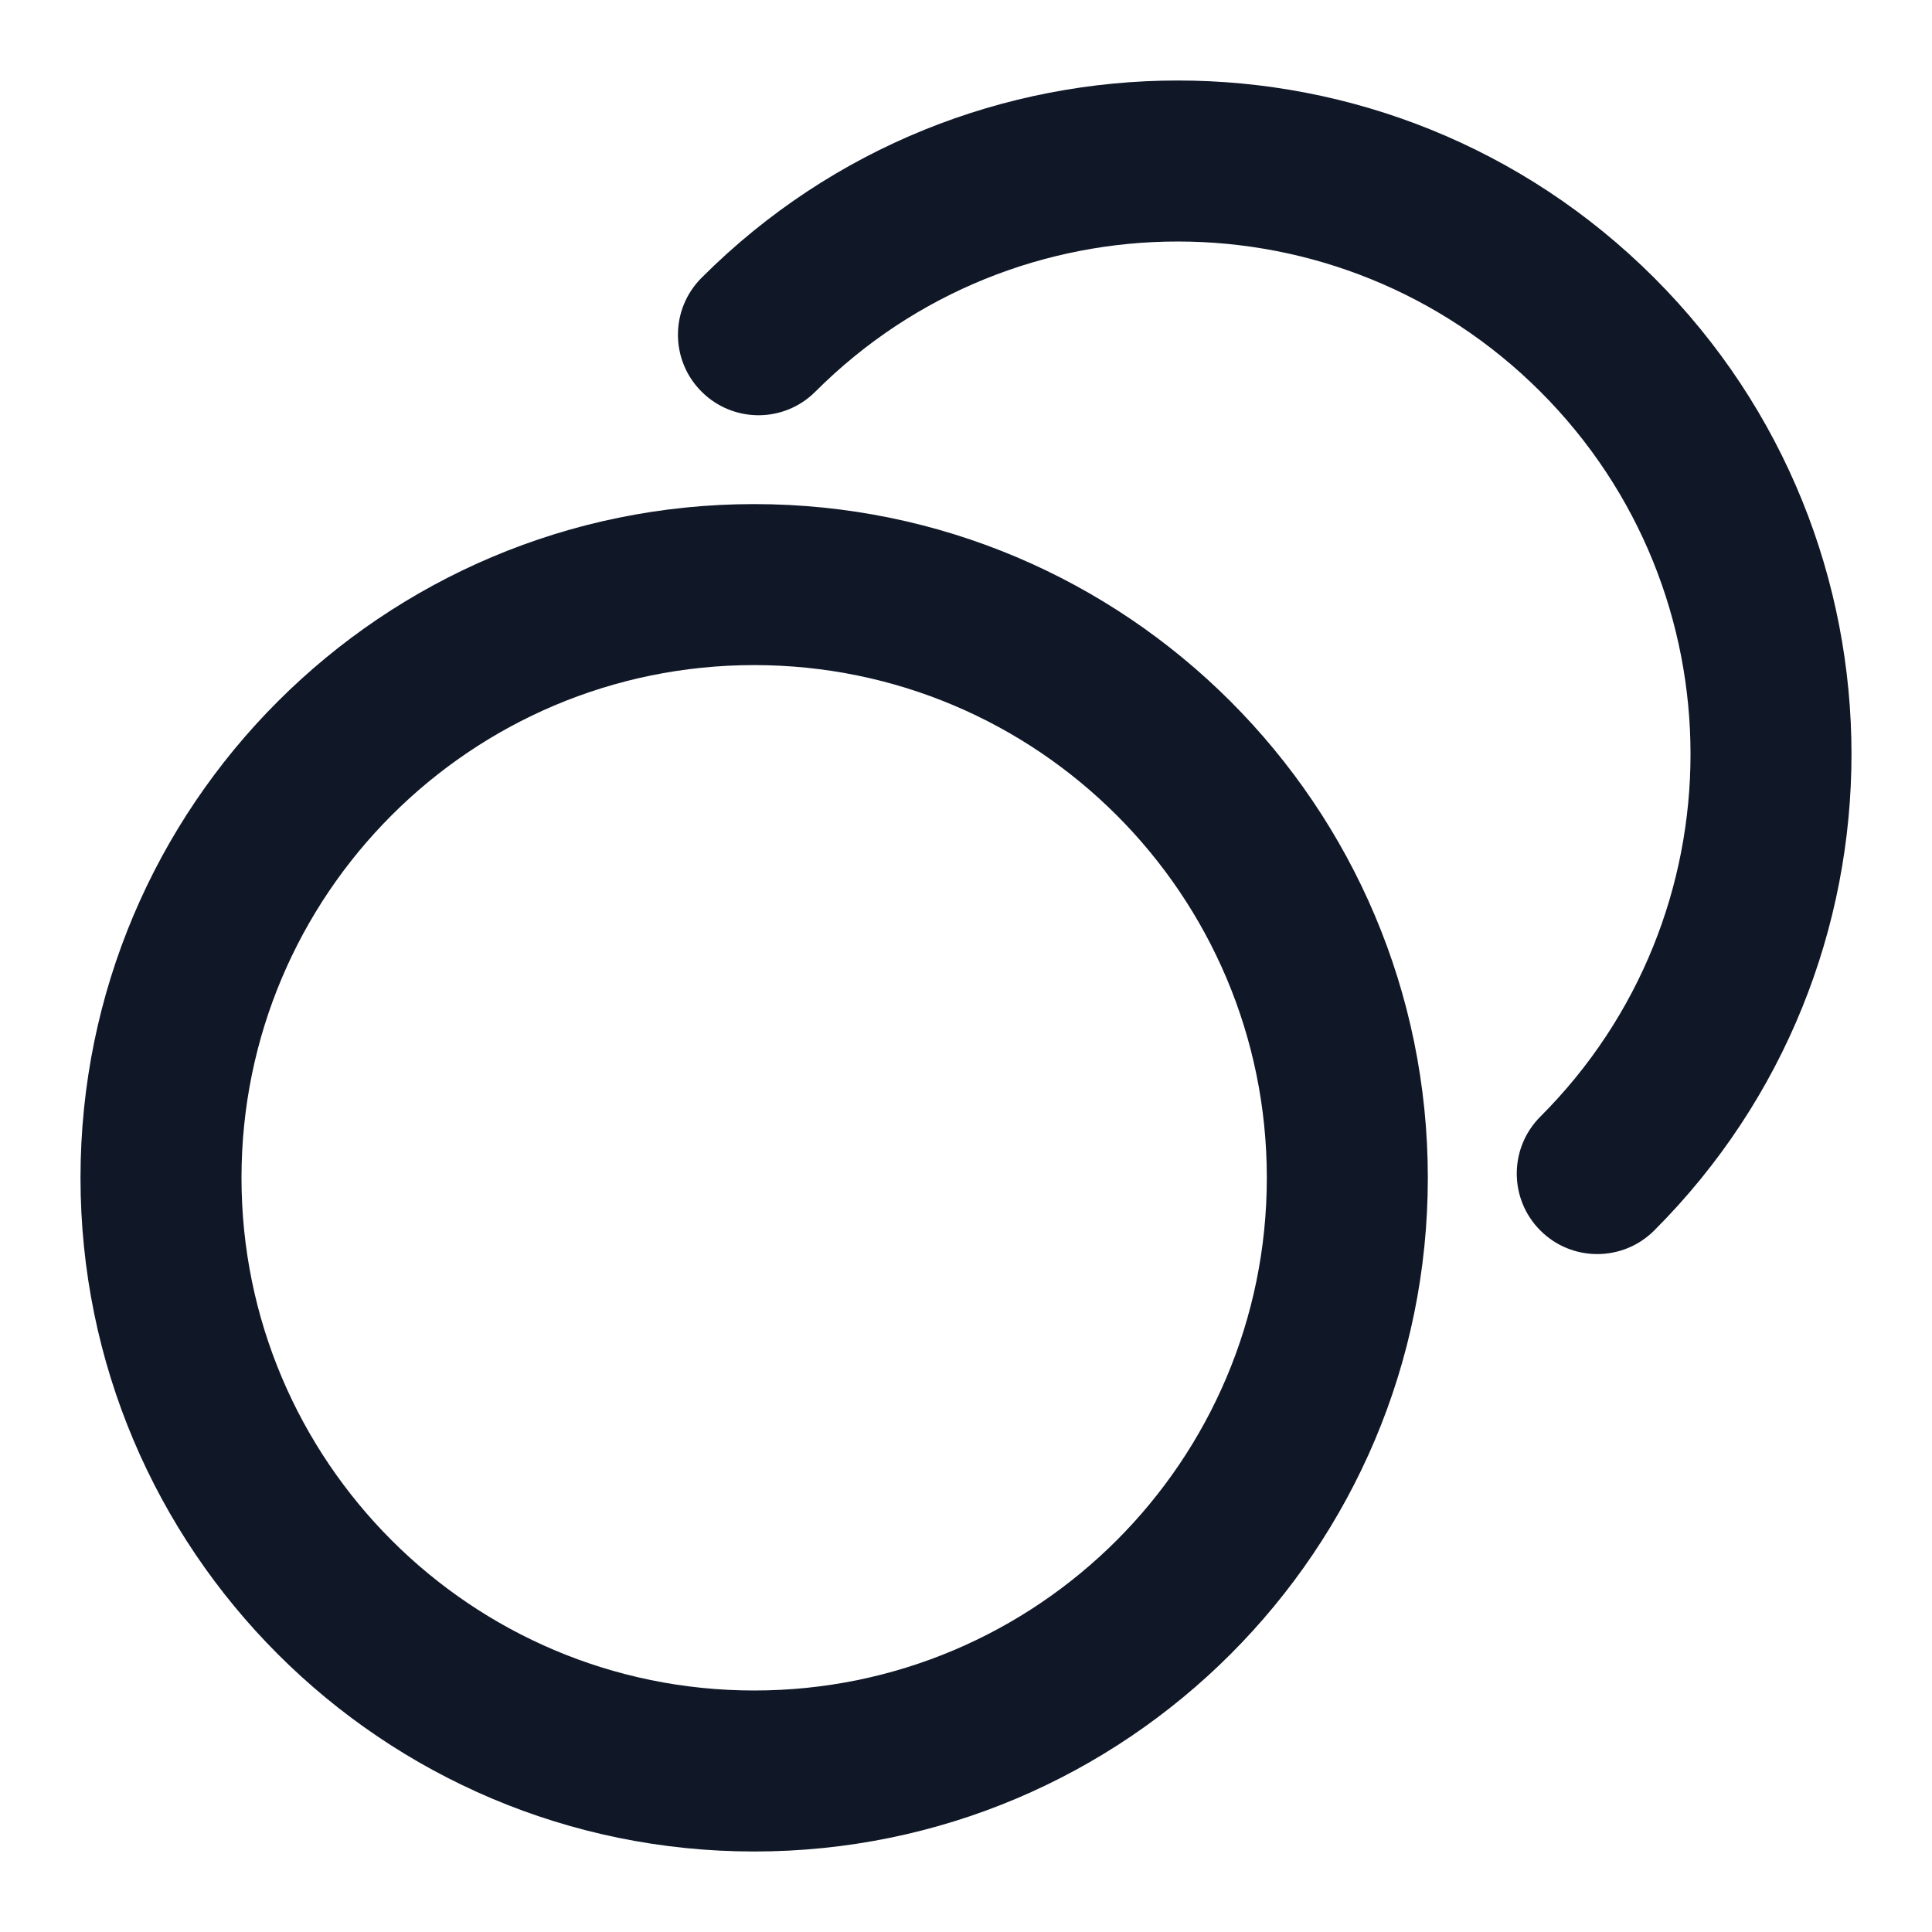 <svg width="24" height="24" viewBox="0 0 24 24" fill="none" xmlns="http://www.w3.org/2000/svg">
<path d="M8.715 3.451C8.324 3.842 8.324 4.475 8.715 4.865C9.106 5.256 9.739 5.256 10.129 4.865L8.715 3.451ZM19.135 13.871C18.744 14.262 18.744 14.895 19.135 15.286C19.525 15.676 20.158 15.676 20.549 15.286L19.135 13.871ZM15.737 14.631C15.737 18.148 12.886 21 9.369 21V23C13.991 23 17.737 19.253 17.737 14.631H15.737ZM9.369 21C5.851 21 3 18.148 3 14.631H1C1 19.253 4.747 23 9.369 23V21ZM3 14.631C3 11.113 5.851 8.262 9.369 8.262V6.262C4.747 6.262 1 10.009 1 14.631H3ZM9.369 8.262C12.886 8.262 15.737 11.113 15.737 14.631H17.737C17.737 10.009 13.991 6.262 9.369 6.262V8.262ZM10.129 4.865C12.615 2.378 16.647 2.379 19.135 4.865L20.549 3.451C17.281 0.184 11.982 0.182 8.715 3.451L10.129 4.865ZM19.135 4.865C21.622 7.351 21.622 11.384 19.135 13.871L20.549 15.286C23.817 12.017 23.817 6.718 20.549 3.451L19.135 4.865Z" fill="#101828"/>
</svg>

